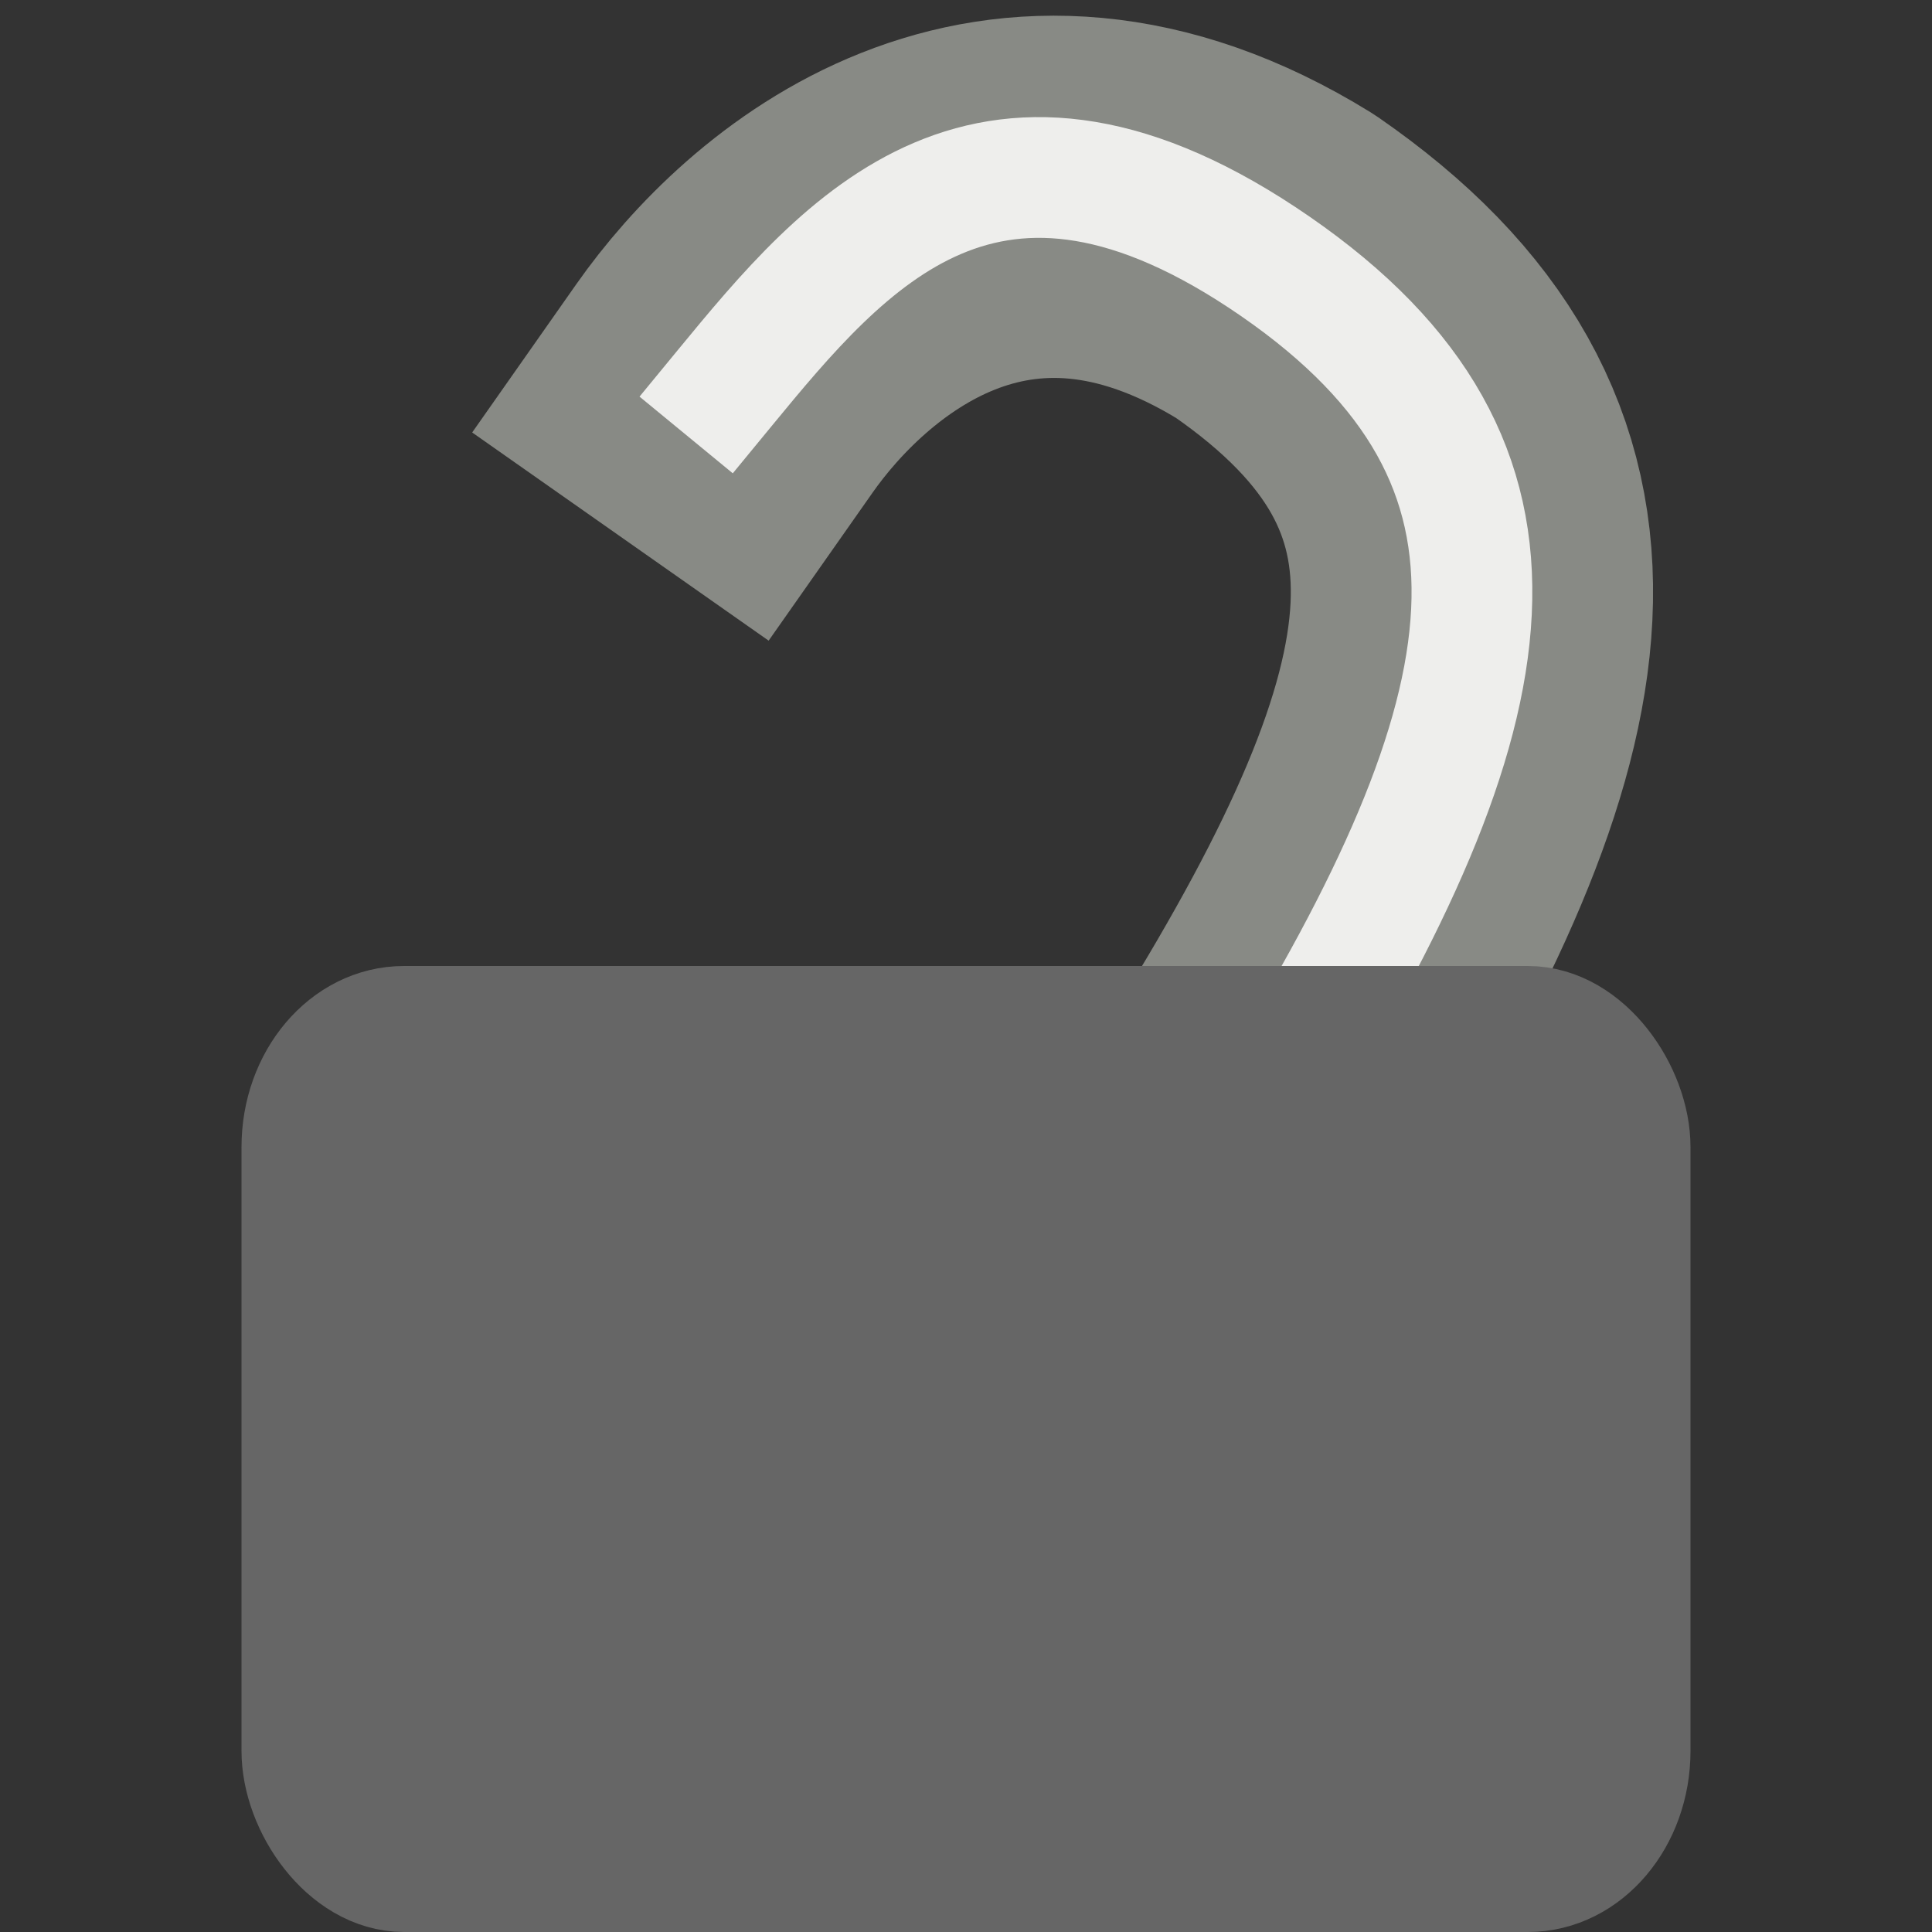 <svg height="16" viewBox="0 0 16 16" width="16" xmlns="http://www.w3.org/2000/svg"><rect x="0" y="0" width="16" height="16" fill="#333333" stroke="none"/><g stroke-linecap="square"><path d="m6 3.216c.665-.947 2.307-2.405 4.562-1.01 2.37 1.637 1.974 3.68-.04 6.93" fill="none" stroke="#888a85" stroke-linejoin="round" stroke-width="3"/><path d="m6 3.216c1-1.216 2.193-2.646 4.562-1.01 2.37 1.637 1.974 3.68-.04 6.93" fill="none" stroke="#eeeeec" stroke-linejoin="round"/><rect fill="#666" height="7" rx=".846" ry="1" stroke="#666" width="11" x="2.5" y="8.5"/></g></svg>